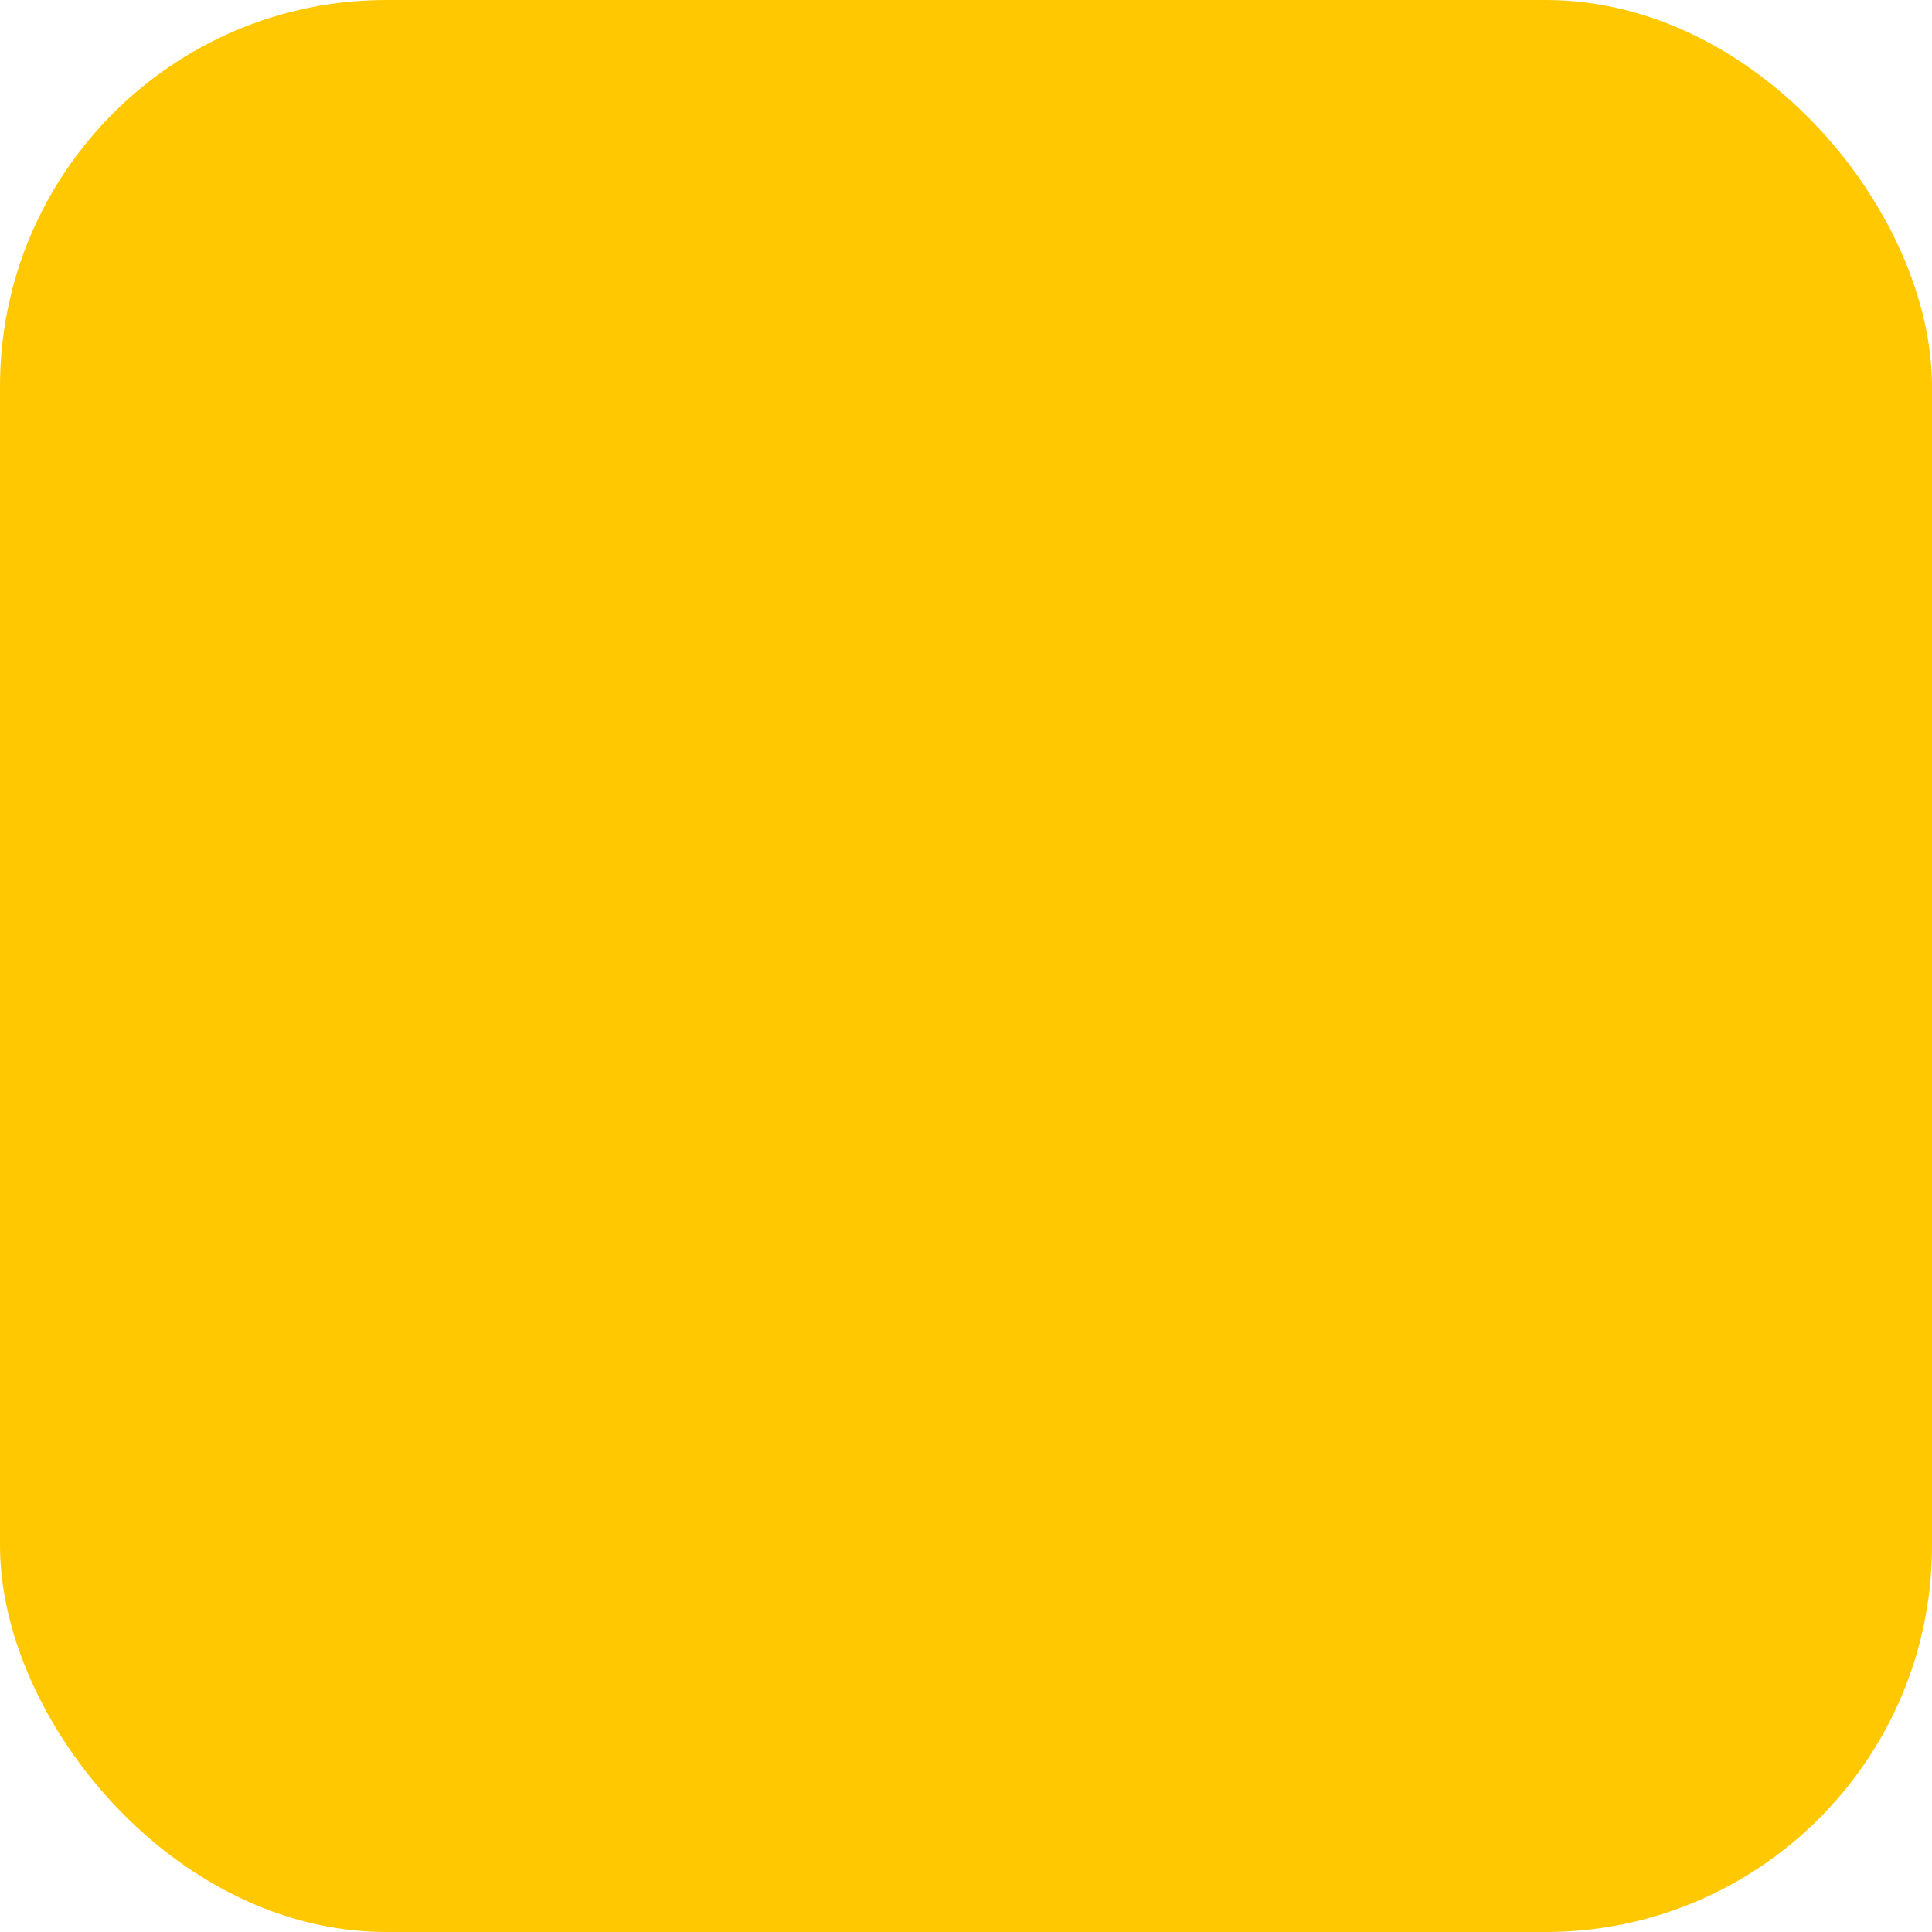 <svg xmlns="http://www.w3.org/2000/svg" viewBox="0 0 100 100" fill-rule="evenodd"><rect x="0" y="0" width="100" height="100" fill="#ffc800" rx="20" ry="20"></rect><g class="t-group-origins" style="transform-origin:center;transform:scale(0.9);"><path d="M96.352 53.661H21.79V13.697c0-4.6 3.742-8.342 8.342-8.342 4.193 0 7.665 3.109 8.251 7.14-6.239.73-11.083 5.656-11.083 11.618a1.5 1.5 0 0 0 1.5 1.5h22.362a1.5 1.5 0 0 0 1.5-1.5c0-6.016-4.931-10.982-11.252-11.641-.613-5.68-5.436-10.117-11.278-10.117-6.254 0-11.342 5.088-11.342 11.342v39.964H3.382a1.5 1.5 0 1 0 0 3h7.285l8.168 32.669a1.5 1.5 0 0 0 1.455 1.136h6.948v6.953a1.5 1.5 0 1 0 3 0v-6.953h39.257v6.953a1.5 1.5 0 0 0 3 0v-6.953h6.95A1.5 1.5 0 0 0 80.9 89.33l8.17-32.669h7.281a1.5 1.5 0 0 0 .001-3zM49.519 22.613H30.443c.792-4.097 4.767-7.221 9.537-7.221 4.771 0 8.747 3.124 9.539 7.221zm28.755 64.853H21.461l-7.702-30.805h72.219l-7.704 30.805z" stroke-width="1" stroke="#000000" fill="#000000" stroke-width-old="0"></path></g></svg>
